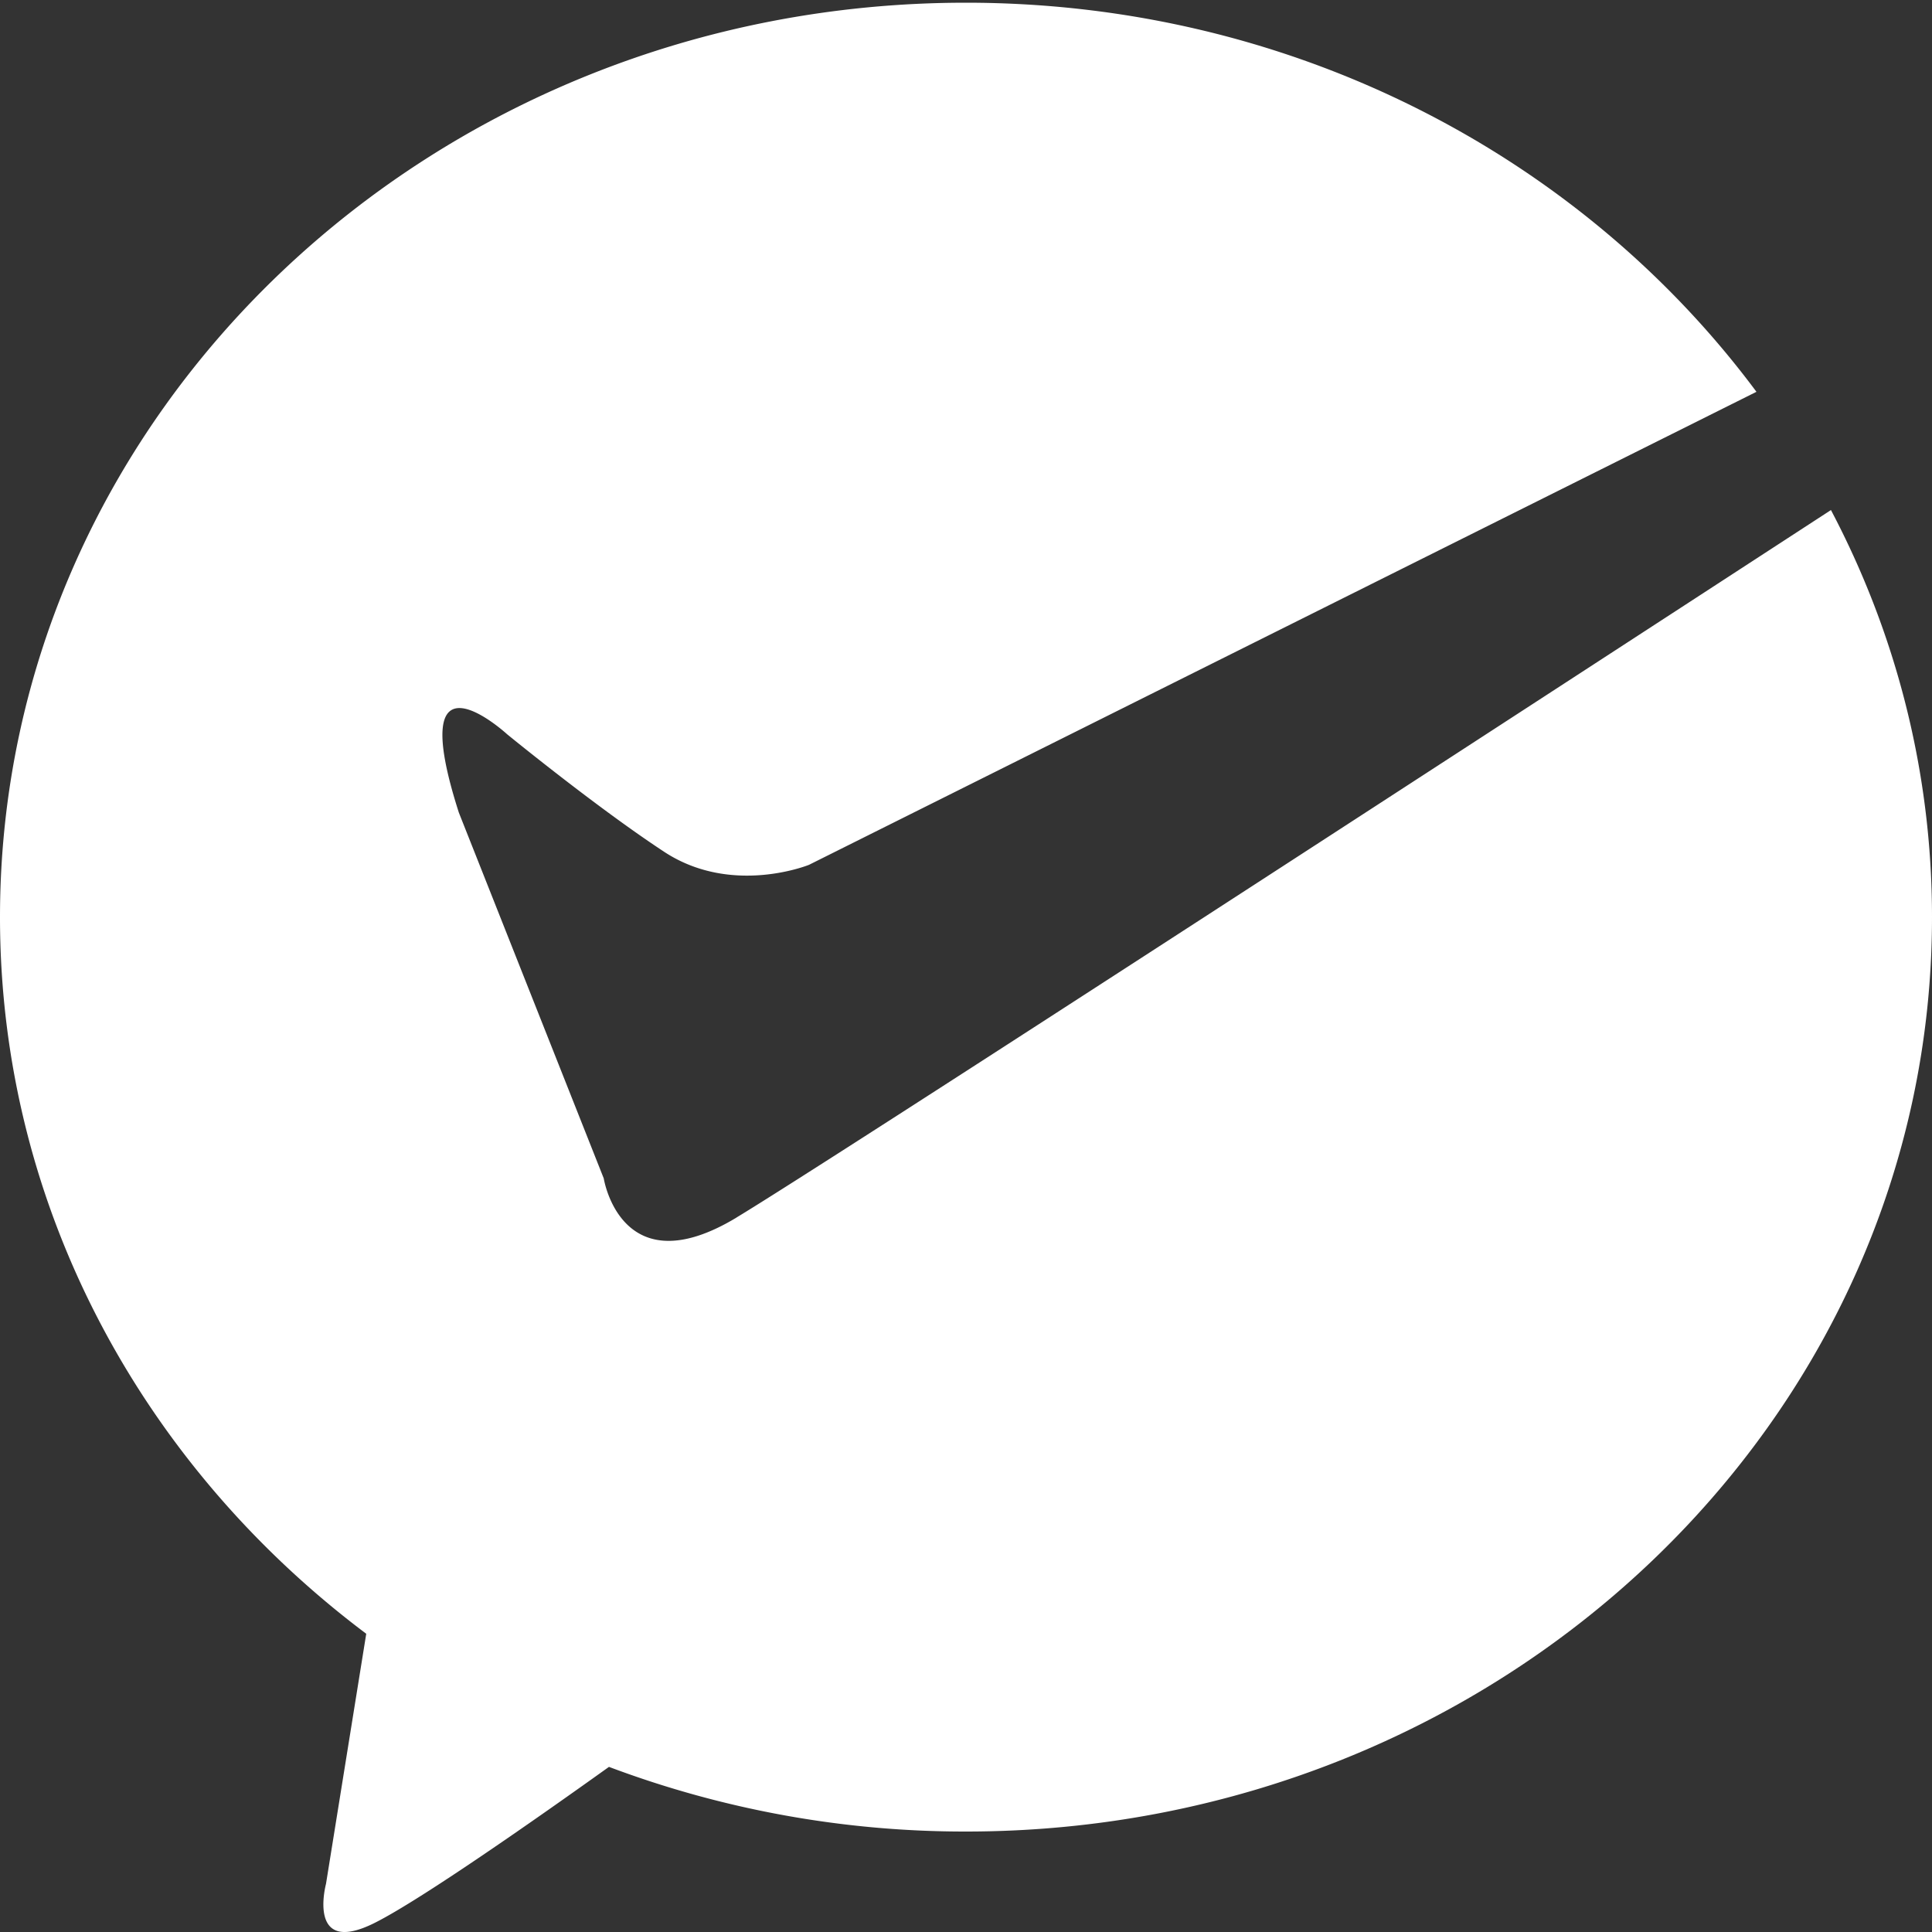 <?xml version="1.0" standalone="no"?><!DOCTYPE svg PUBLIC "-//W3C//DTD SVG 1.1//EN" "http://www.w3.org/Graphics/SVG/1.1/DTD/svg11.dtd"><svg t="1613377090172" class="icon" viewBox="0 0 1024 1024" version="1.1" xmlns="http://www.w3.org/2000/svg" p-id="1837" xmlns:xlink="http://www.w3.org/1999/xlink" width="48" height="48"><rect x="0" y="0" width="1024" height="1024" fill="#333333" stroke="none"/><defs><style type="text/css"></style></defs><path d="M390.383 645.325c-61.303 36.966-70.383-20.753-70.383-20.753l-76.8-193.877c-29.559-92.16 25.566-41.54 25.566-41.54s47.309 38.707 83.217 62.293c35.874 23.62 76.8 6.929 76.8 6.929l502.17-250.709C838.281 82.978 685.227 1.434 511.966 1.434 229.205 1.434 0 218.419 0 486.127c0 153.941 75.878 290.987 194.116 379.802l-21.333 132.574s-10.377 38.707 25.634 20.753c24.576-12.254 87.108-56.115 124.348-82.773A535.825 535.825 0 0 0 512 970.752c282.761 0 512-216.986 512-484.693 0-77.517-19.319-150.733-53.555-215.723-159.983 104.107-532.139 346.112-580.062 374.955z" p-id="1838" fill="#ffffff"></path></svg>